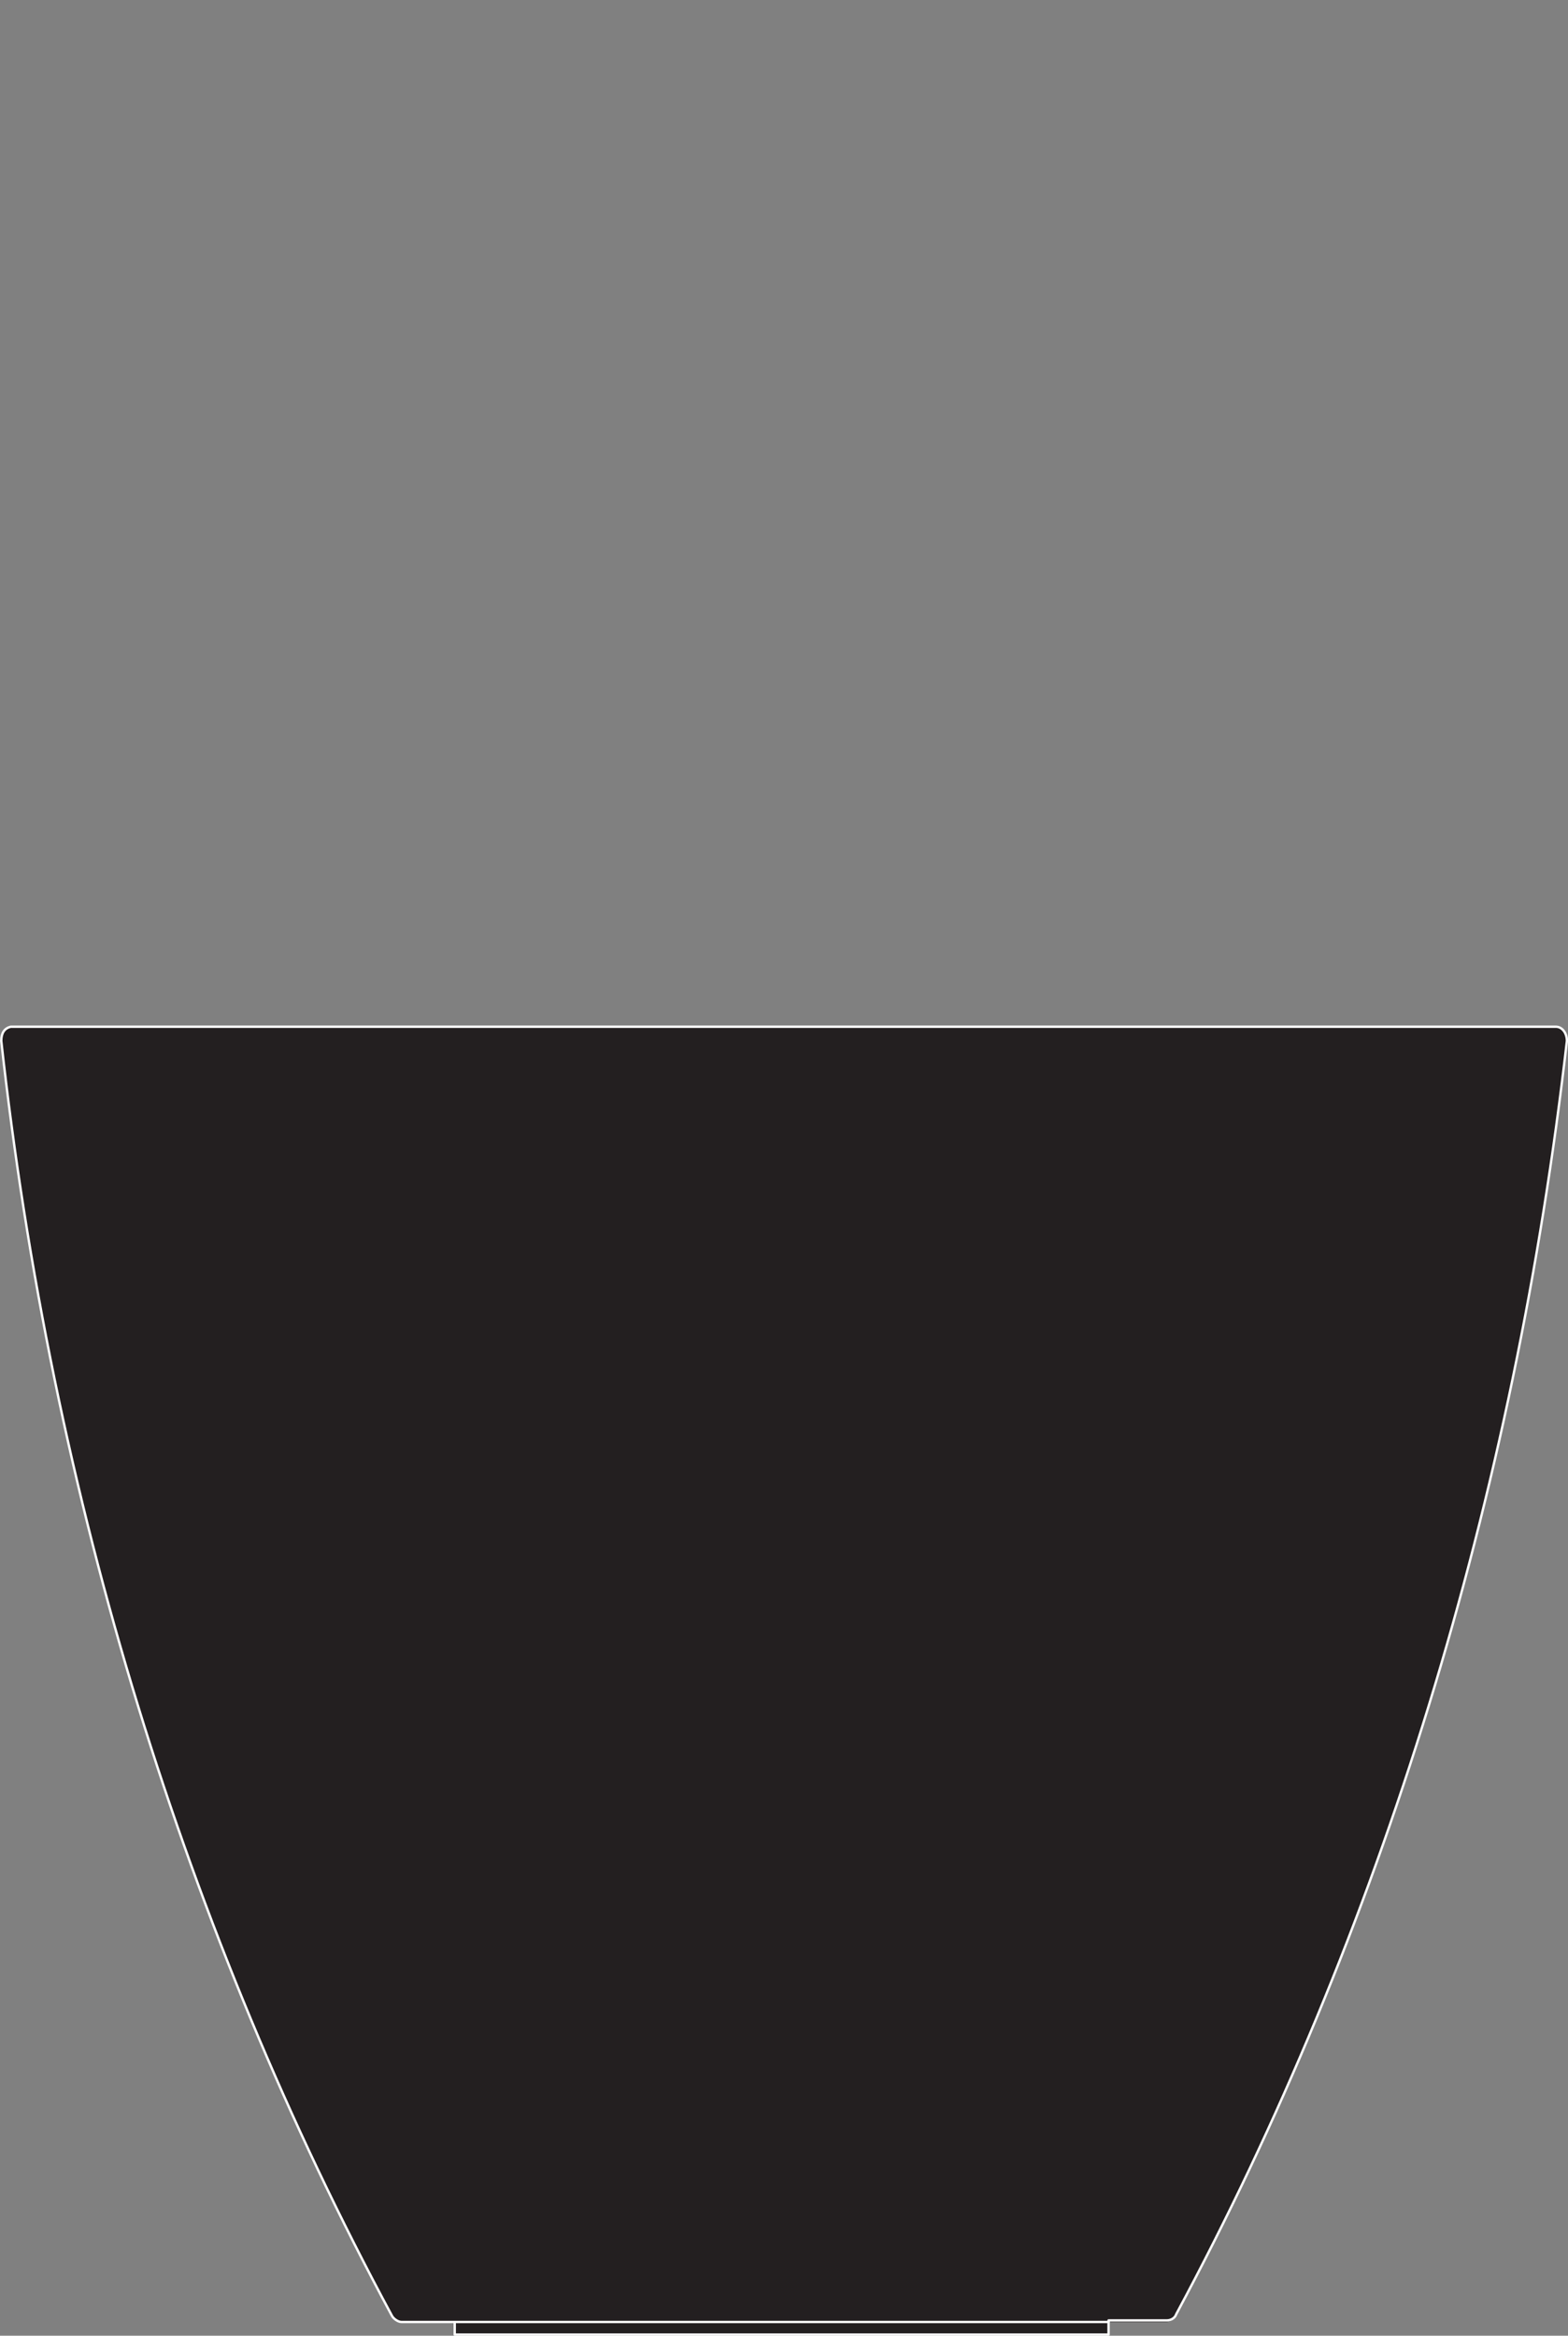 <?xml version="1.0" encoding="UTF-8"?>
<svg xmlns="http://www.w3.org/2000/svg" id="Layer_1" width="99.55" height="148.23" viewBox="0 0 99.55 148.23">
  <rect x="0" y="0" width="99.55" height="148.23" fill="#808080" stroke="none"/>
  <g id="Layer_2">
    <g id="OBJECT1">
      <g id="LWPOLYLINE">
        <path d="m98.77,65.16c.4,0,.7.4.7.8v.1c-3.3,29-11.8,56.6-24.8,80.9-.1.2-.4.4-.6.4H25.47c-.2,0-.5-.1-.6-.4C11.77,122.66,3.28,95.06.08,66.06c0-.5.2-.9.6-.9h98.1Z" fill="#231f20"></path>
        <rect x="28.87" y="147.26" width="41.4" height=".9" fill="#231f20"></rect>
        <polyline points="28.87 147.26 28.87 148.16 70.38 148.16 70.38 147.26" fill="#231f20" stroke="#fff" stroke-linecap="round" stroke-linejoin="round" stroke-width=".15"></polyline>
        <path d="m70.38,147.26h3.7c.2,0,.5-.1.6-.4,13-24.2,21.5-51.9,24.8-80.8,0-.5-.3-.9-.7-.9H.68c-.4.1-.6.4-.6.9,3.2,29,11.7,56.6,24.8,80.9.1.2.4.4.6.4h44.9v-.1Z" fill="#231f20" stroke="#fff" stroke-linecap="round" stroke-linejoin="round" stroke-width=".15"></path>
      </g>
    </g>
  </g>
</svg>
